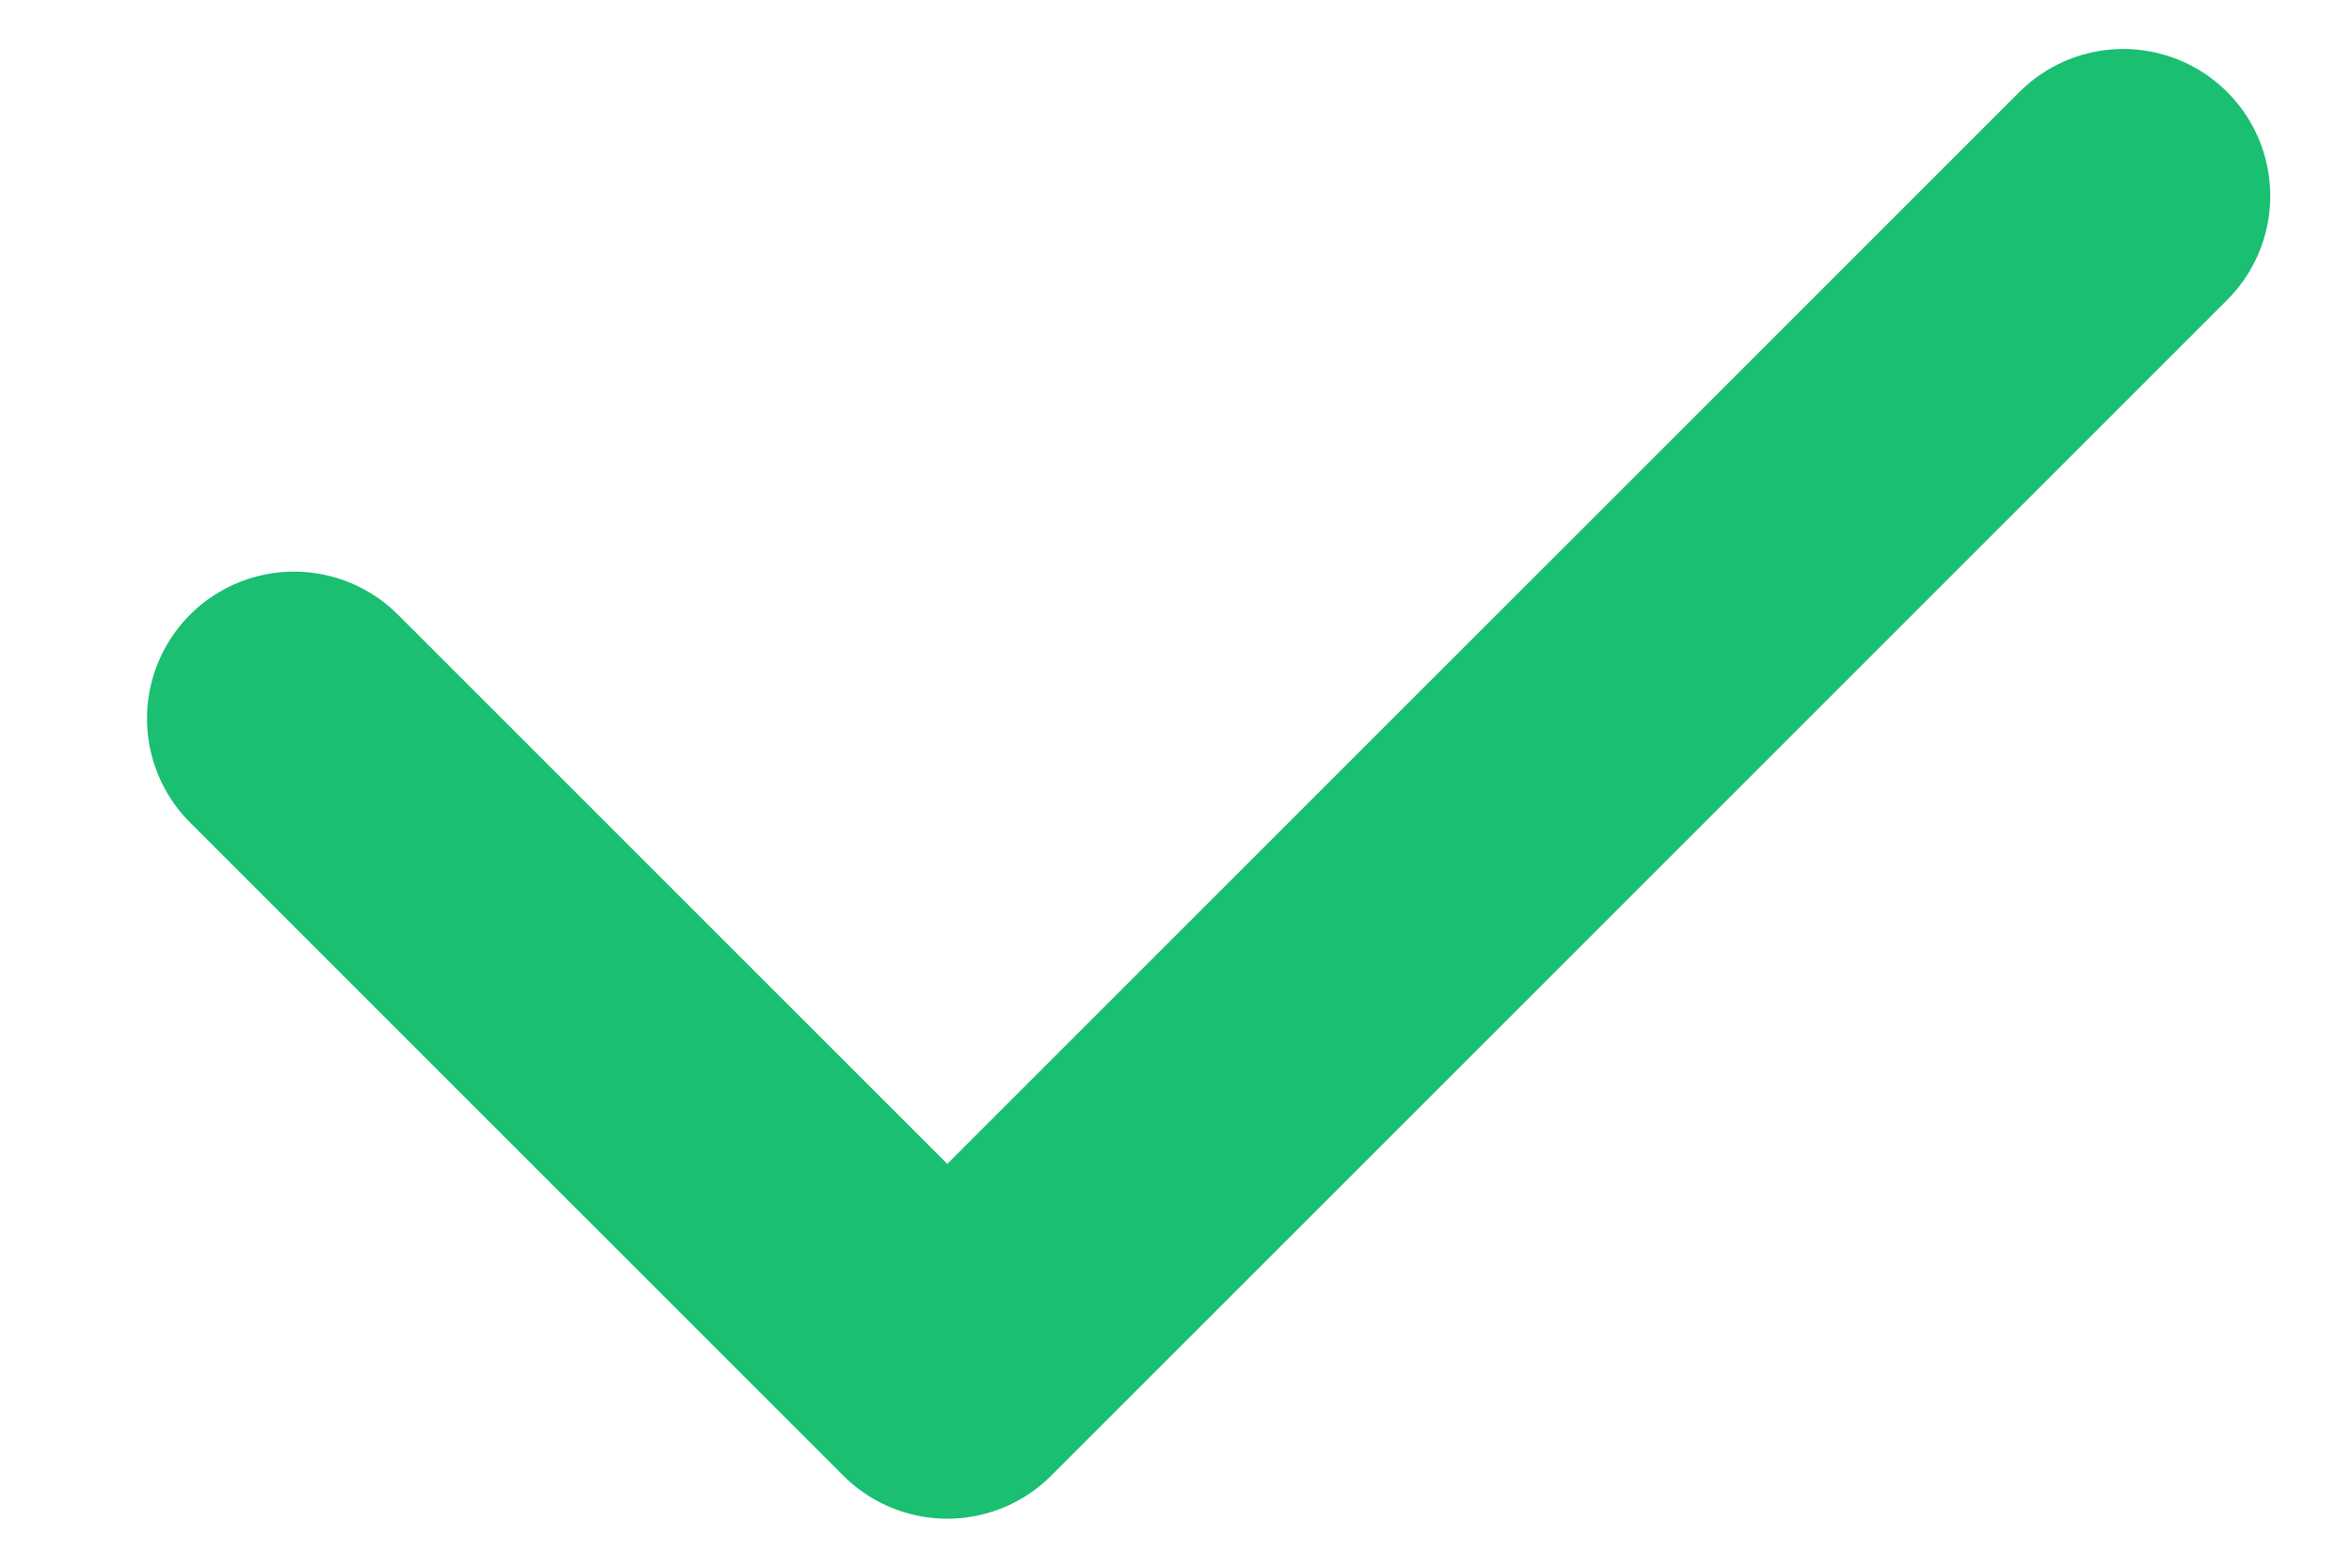 <svg width="12" height="8" viewBox="0 0 12 8" fill="none" xmlns="http://www.w3.org/2000/svg">
<path d="M1.5 3.667L4.833 7L10.833 1" stroke="#1ABF72" stroke-width="1.5" stroke-linecap="round" stroke-linejoin="round"/>
</svg>
